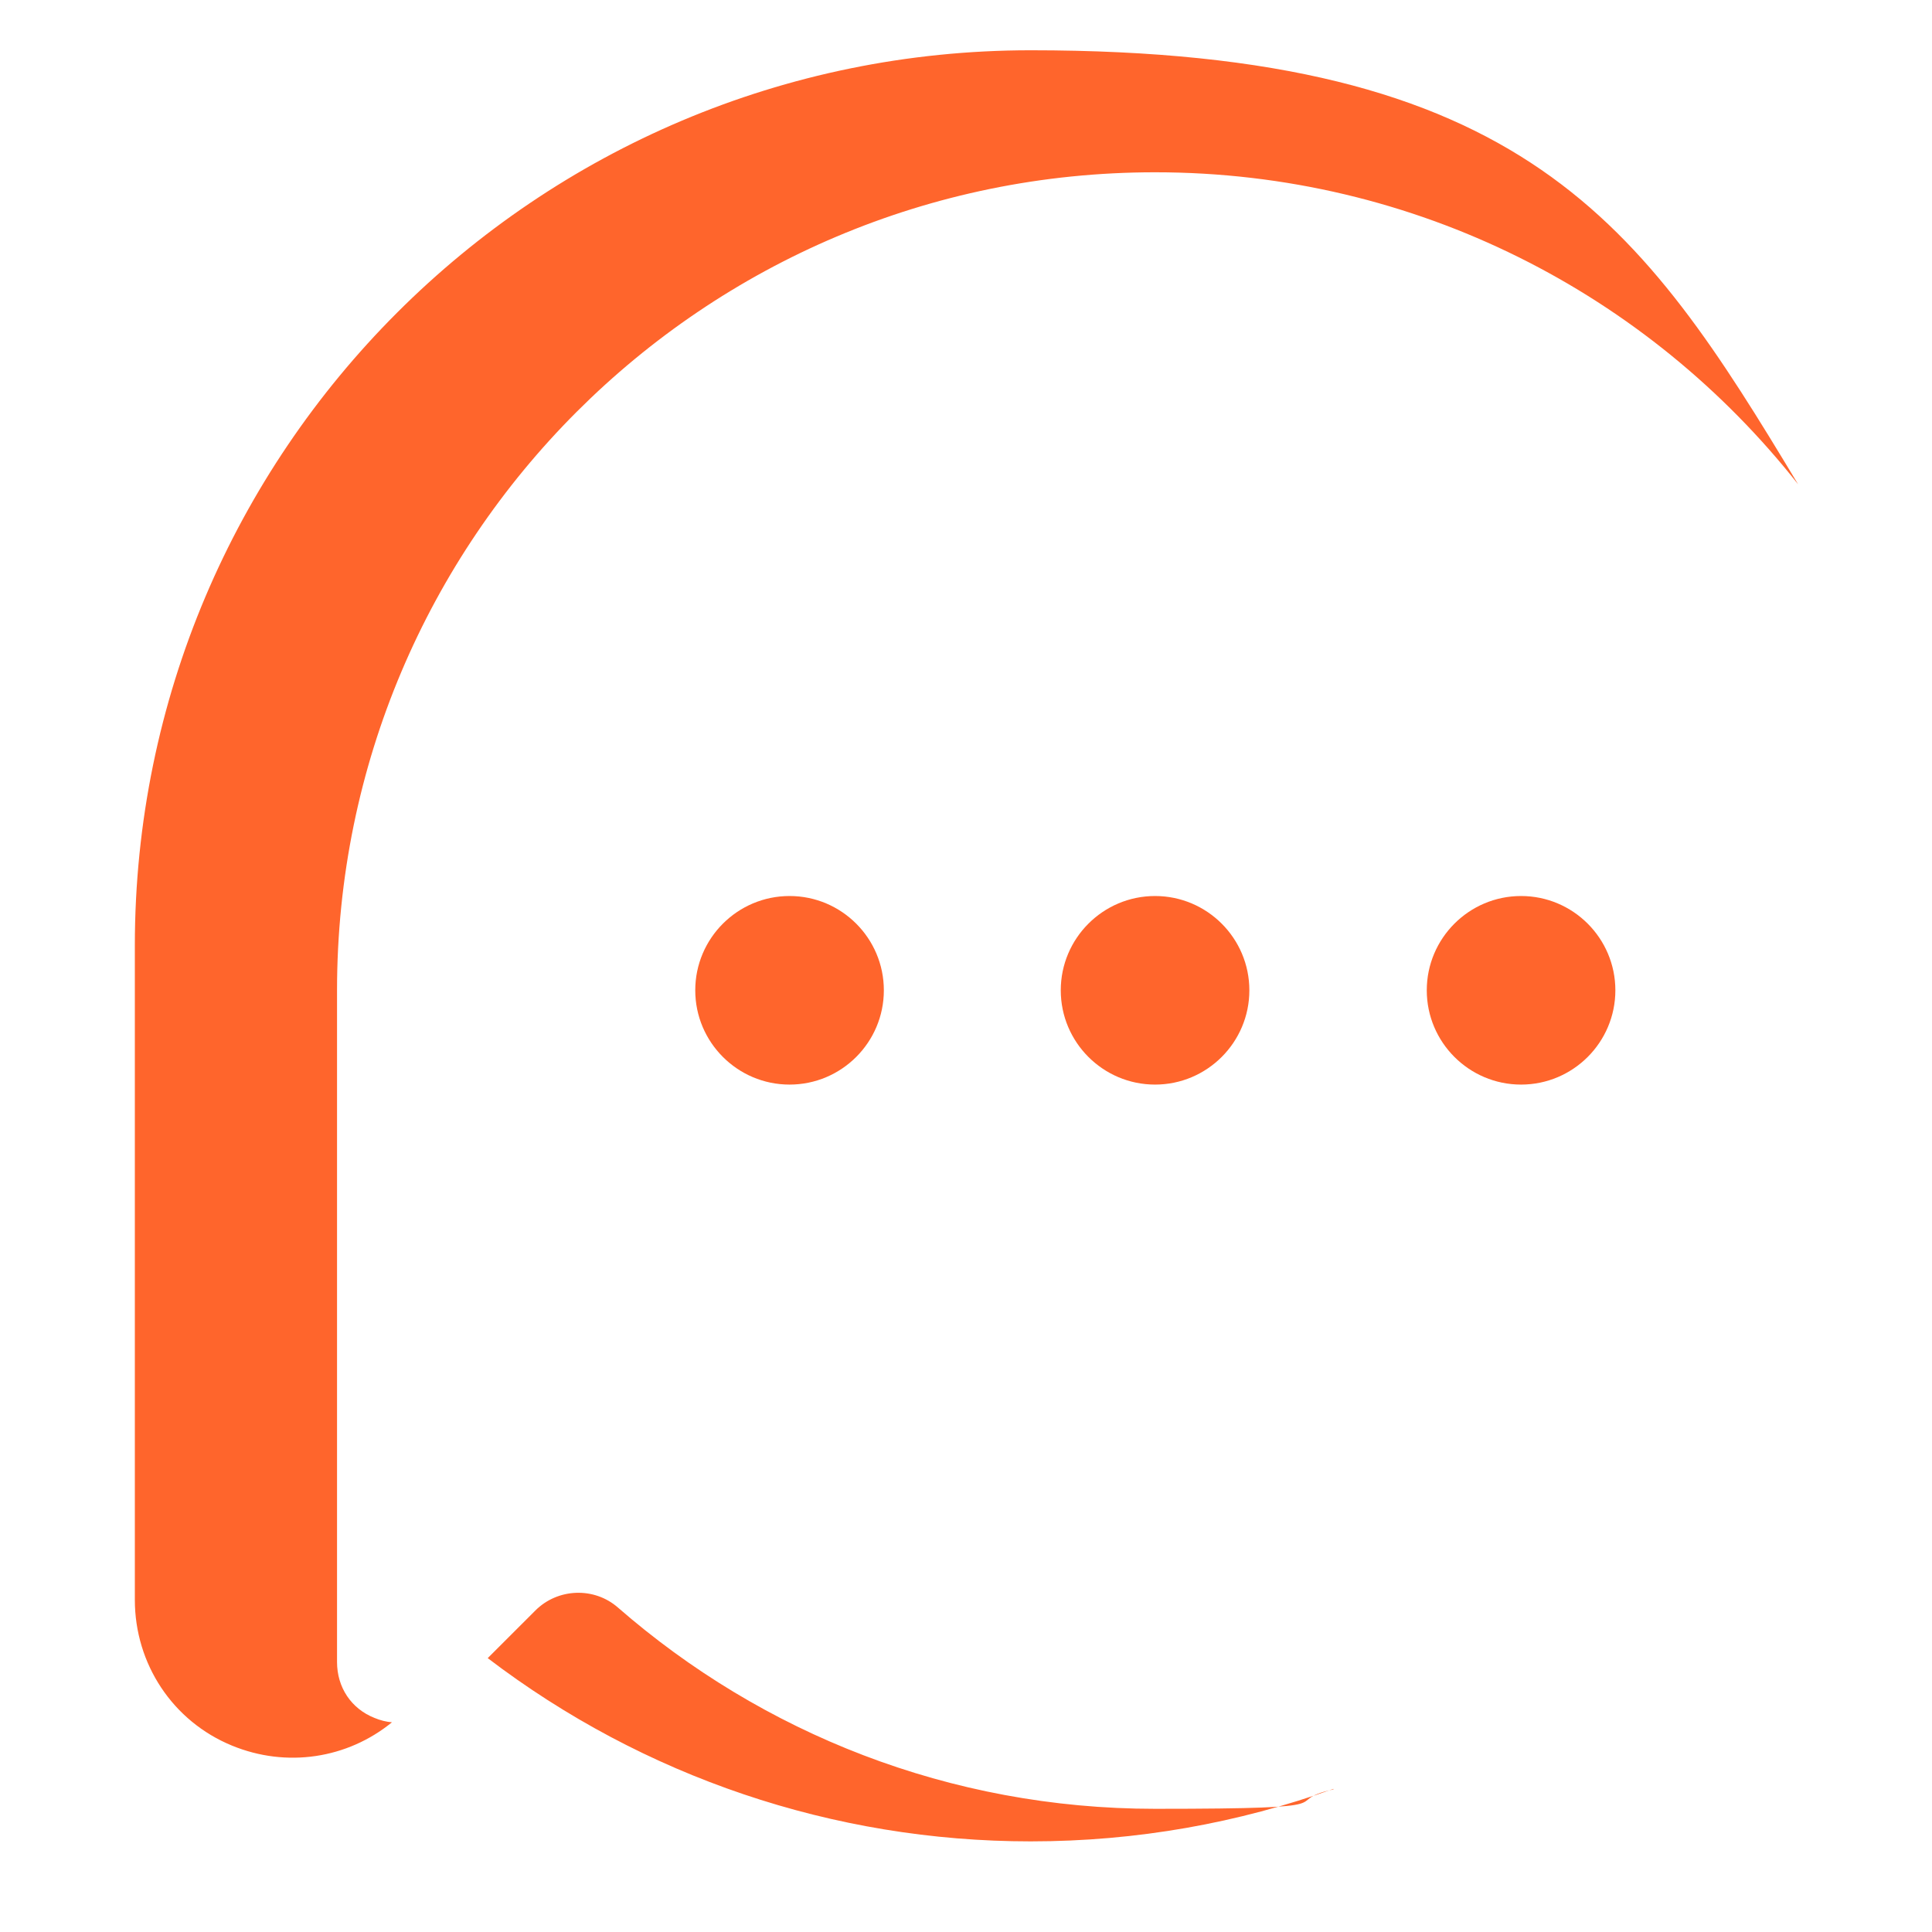 <svg xmlns="http://www.w3.org/2000/svg" xmlns:xlink="http://www.w3.org/1999/xlink" width="512" zoomAndPan="magnify" viewBox="0 0 384 384" height="512" preserveAspectRatio="xMidYMid meet" version="1.0"><path fill="#ff652c" d="M 265.035 355.555 C 246.195 362.316 226.004 365.988 204.848 365.988 C 165.625 365.988 127.852 353.141 96.938 329.566 L 106.406 320.102 C 110.848 315.656 118.094 315.367 122.828 319.52 C 151.426 344.445 188.715 359.516 229.578 359.516 C 270.445 359.516 253.633 358.164 265.035 355.652 M 77.906 342.32 C 69.02 349.566 56.941 351.402 46.121 346.957 C 34.336 342.125 26.801 330.727 26.801 317.977 L 26.801 187.941 C 26.801 89.695 106.504 9.992 204.848 9.992 C 303.191 9.992 326.281 44.578 357.391 96.262 C 327.633 58.488 281.457 34.242 229.578 34.242 C 139.734 34.242 66.988 107.082 66.988 196.832 L 66.988 330.34 C 66.988 335.363 69.793 339.613 74.43 341.449 C 75.59 341.934 76.746 342.223 77.906 342.32 Z M 77.906 342.32 " fill-opacity="1" fill-rule="evenodd"/><path fill="#ff652c" d="M 156.93 178.09 C 167.27 178.09 175.672 186.492 175.672 196.832 C 175.672 207.168 167.27 215.57 156.93 215.57 C 146.594 215.57 138.188 207.168 138.188 196.832 C 138.188 186.492 146.594 178.09 156.93 178.09 " fill-opacity="1" fill-rule="evenodd"/><path fill="#ff652c" d="M 229.578 178.09 C 239.914 178.09 248.32 186.492 248.32 196.832 C 248.32 207.168 239.914 215.57 229.578 215.57 C 219.242 215.57 210.836 207.168 210.836 196.832 C 210.836 186.492 219.242 178.09 229.578 178.09 " fill-opacity="1" fill-rule="evenodd"/><path fill="#ff652c" d="M 302.324 178.09 C 312.66 178.09 321.066 186.492 321.066 196.832 C 321.066 207.168 312.66 215.57 302.324 215.57 C 291.988 215.57 283.582 207.168 283.582 196.832 C 283.582 186.492 291.988 178.09 302.324 178.09 " fill-opacity="1" fill-rule="evenodd"/></svg>